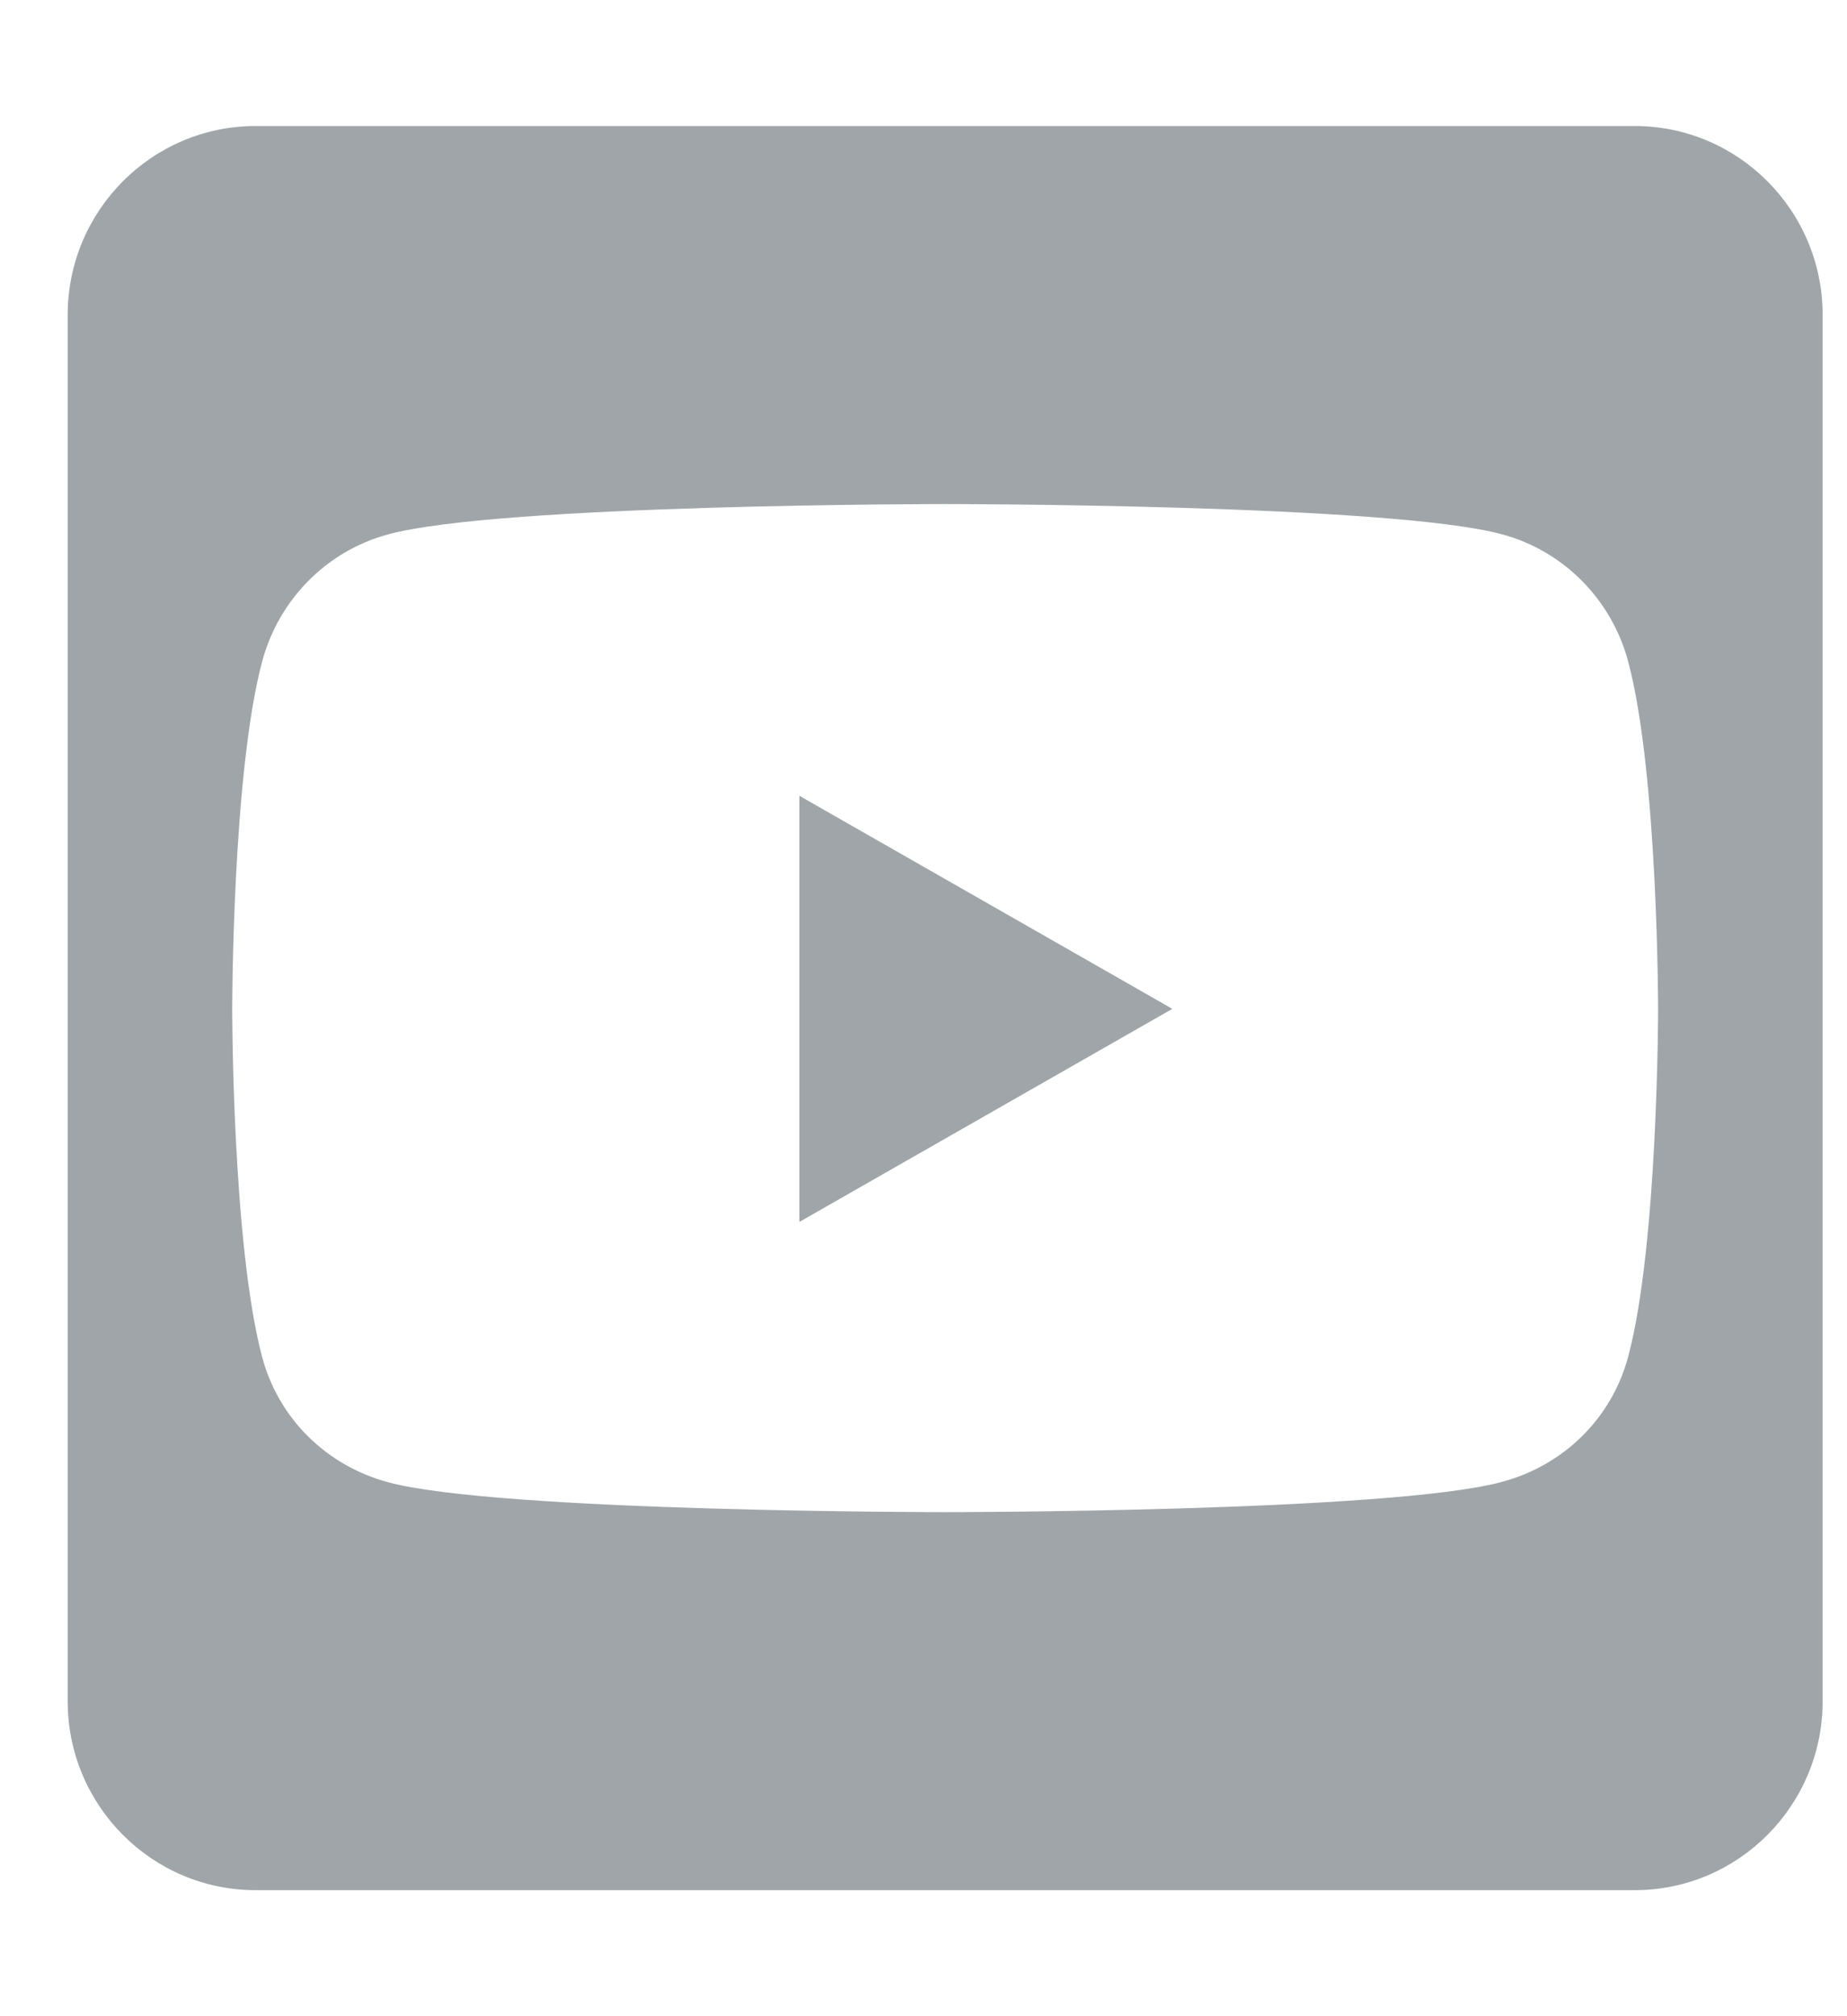<svg xmlns:xlink="http://www.w3.org/1999/xlink" width="22" height="24" viewBox="0 0 22 24" fill="none" xmlns="http://www.w3.org/2000/svg">
<g clip-path="url(#clip0_610_15991)">
<path d="M9.522 9.473L13.964 12.009L9.522 14.545V9.473ZM21.71 3.75V20.25C21.71 21.492 20.706 22.5 19.47 22.5H3.046C1.81 22.5 0.806 21.492 0.806 20.25V3.75C0.806 2.508 1.81 1.5 3.046 1.5H19.47C20.706 1.5 21.71 2.508 21.71 3.75ZM19.75 12.014C19.75 12.014 19.75 9.22 19.395 7.88C19.199 7.139 18.625 6.558 17.893 6.361C16.573 6 11.258 6 11.258 6C11.258 6 5.944 6 4.623 6.361C3.891 6.558 3.317 7.139 3.121 7.88C2.766 9.216 2.766 12.014 2.766 12.014C2.766 12.014 2.766 14.808 3.121 16.148C3.317 16.889 3.891 17.447 4.623 17.644C5.944 18 11.258 18 11.258 18C11.258 18 16.573 18 17.893 17.639C18.625 17.442 19.199 16.884 19.395 16.144C19.75 14.808 19.75 12.014 19.75 12.014Z" fill="#A0A5AA"/>
</g>
<defs>
<clipPath id="clip0_610_15991">
<rect width="20.903" height="24" fill="white" transform="translate(0.806)"/>
</clipPath>
</defs>
</svg>